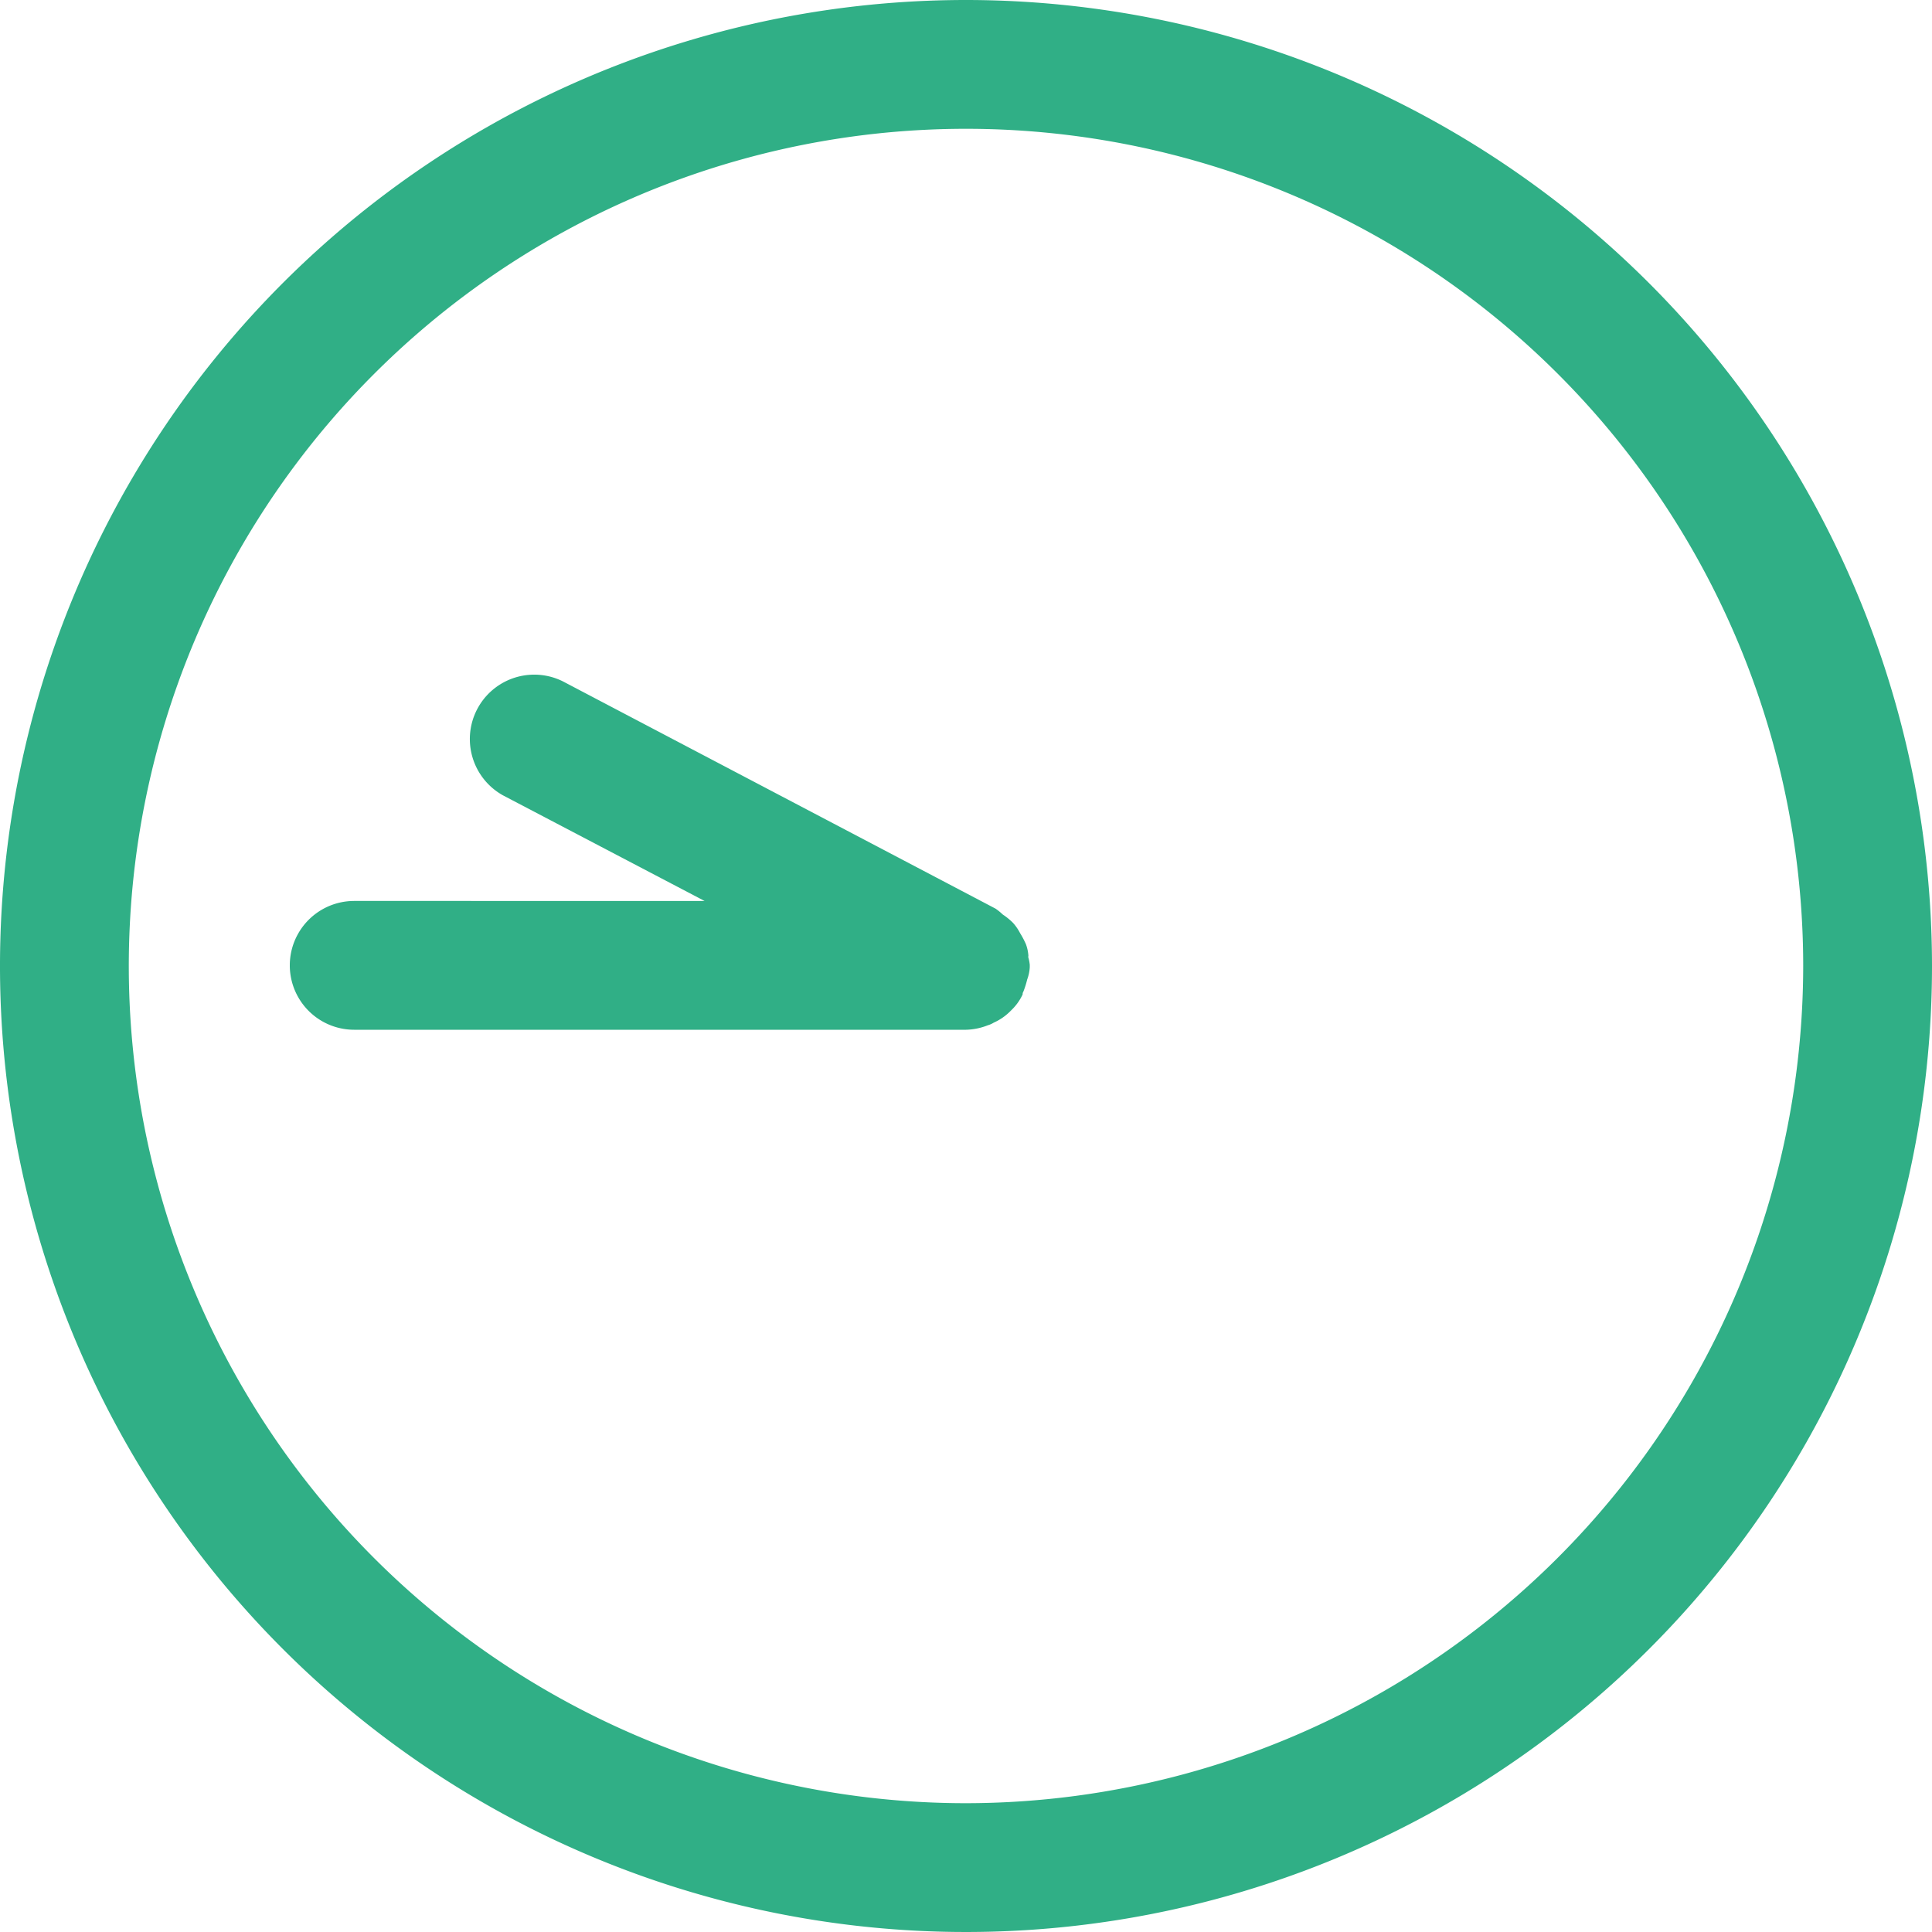 <svg id="レイヤー_1" data-name="レイヤー 1" xmlns="http://www.w3.org/2000/svg" width="30" height="30" viewBox="0 0 30 30">
  <g id="グループ_1829" data-name="グループ 1829">
    <path id="パス_5437" data-name="パス 5437" d="M15,0A15,15,0,1,0,30,15,15.005,15.005,0,0,0,15,0Zm0,28A13,13,0,1,1,28,15,13.012,13.012,0,0,1,15,28Z" fill="#30af86"/>
    <path id="パス_5438" data-name="パス 5438" d="M15.97,14.86a.647.647,0,0,0-.04-.2,1.4,1.4,0,0,0-.09-.17.764.764,0,0,0-.11-.16,1.01,1.01,0,0,0-.16-.13.871.871,0,0,0-.11-.09L8.74,10.58a1,1,0,0,0-.93,1.77l3.13,1.64H5.5a1,1,0,0,0,0,2H15a.983.983,0,0,0,.34-.07.355.355,0,0,0,.09-.04.852.852,0,0,0,.25-.17l.03-.03a.807.807,0,0,0,.17-.24.06.06,0,0,1,.01-.04,1.389,1.389,0,0,0,.06-.19.646.646,0,0,0,.04-.19v-.04a.7.7,0,0,0-.03-.14Z" fill="#30af86"/>
  </g>
</svg>
